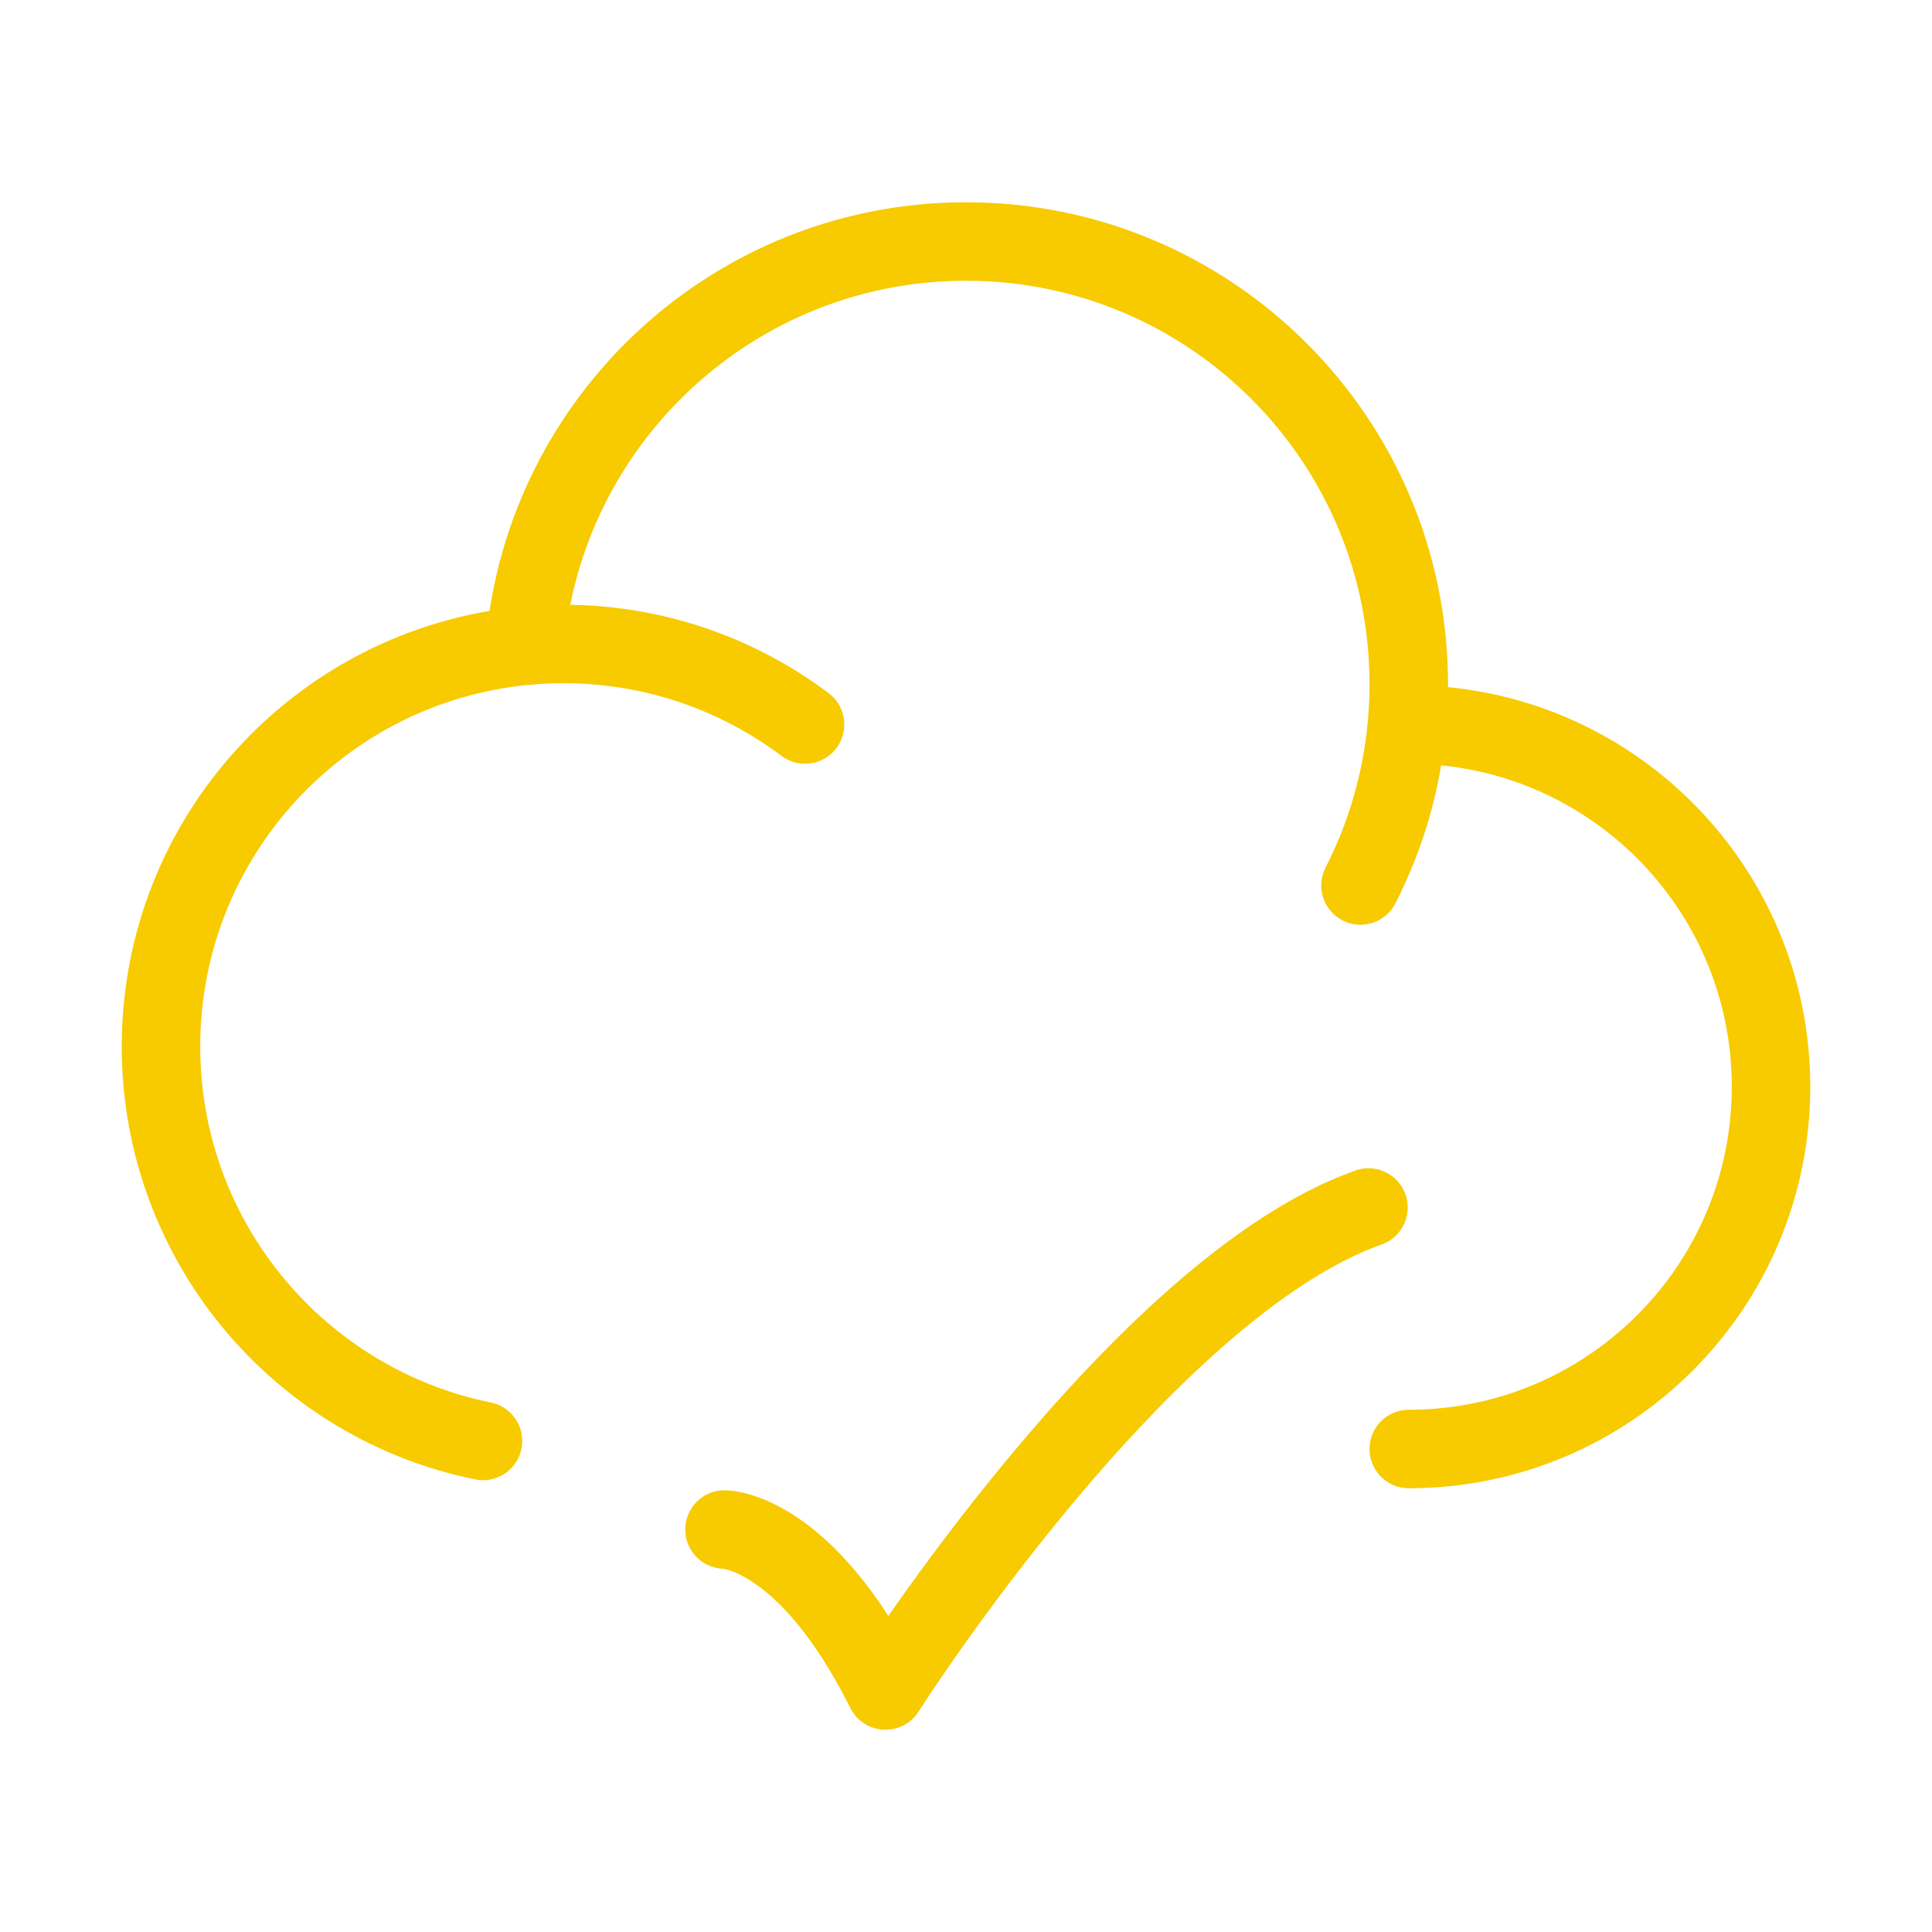 <svg width="40" height="40" viewBox="0 0 40 40" fill="none" xmlns="http://www.w3.org/2000/svg">
<path d="M29.167 30C33.309 30 36.667 26.642 36.667 22.5C36.667 18.358 33.309 15 29.167 15C29.154 15 29.142 15 29.129 15M29.129 15C29.154 14.726 29.167 14.448 29.167 14.167C29.167 9.104 25.063 5 20 5C15.205 5 11.271 8.681 10.867 13.371M29.129 15C29.022 16.192 28.686 17.317 28.167 18.333M10.867 13.371C6.64 13.774 3.333 17.334 3.333 21.667C3.333 25.698 6.196 29.061 10 29.833M10.867 13.371C11.13 13.346 11.397 13.333 11.667 13.333C13.543 13.333 15.275 13.954 16.668 15" stroke="#F7CB00" stroke-width="1.625" stroke-linecap="round" stroke-linejoin="round"/>
<path d="M15 31.667C15 31.667 16.667 31.667 18.333 35C18.333 35 23.628 26.667 28.333 25" stroke="#F7CB00" stroke-width="1.625" stroke-linecap="round" stroke-linejoin="round"/>
</svg>
